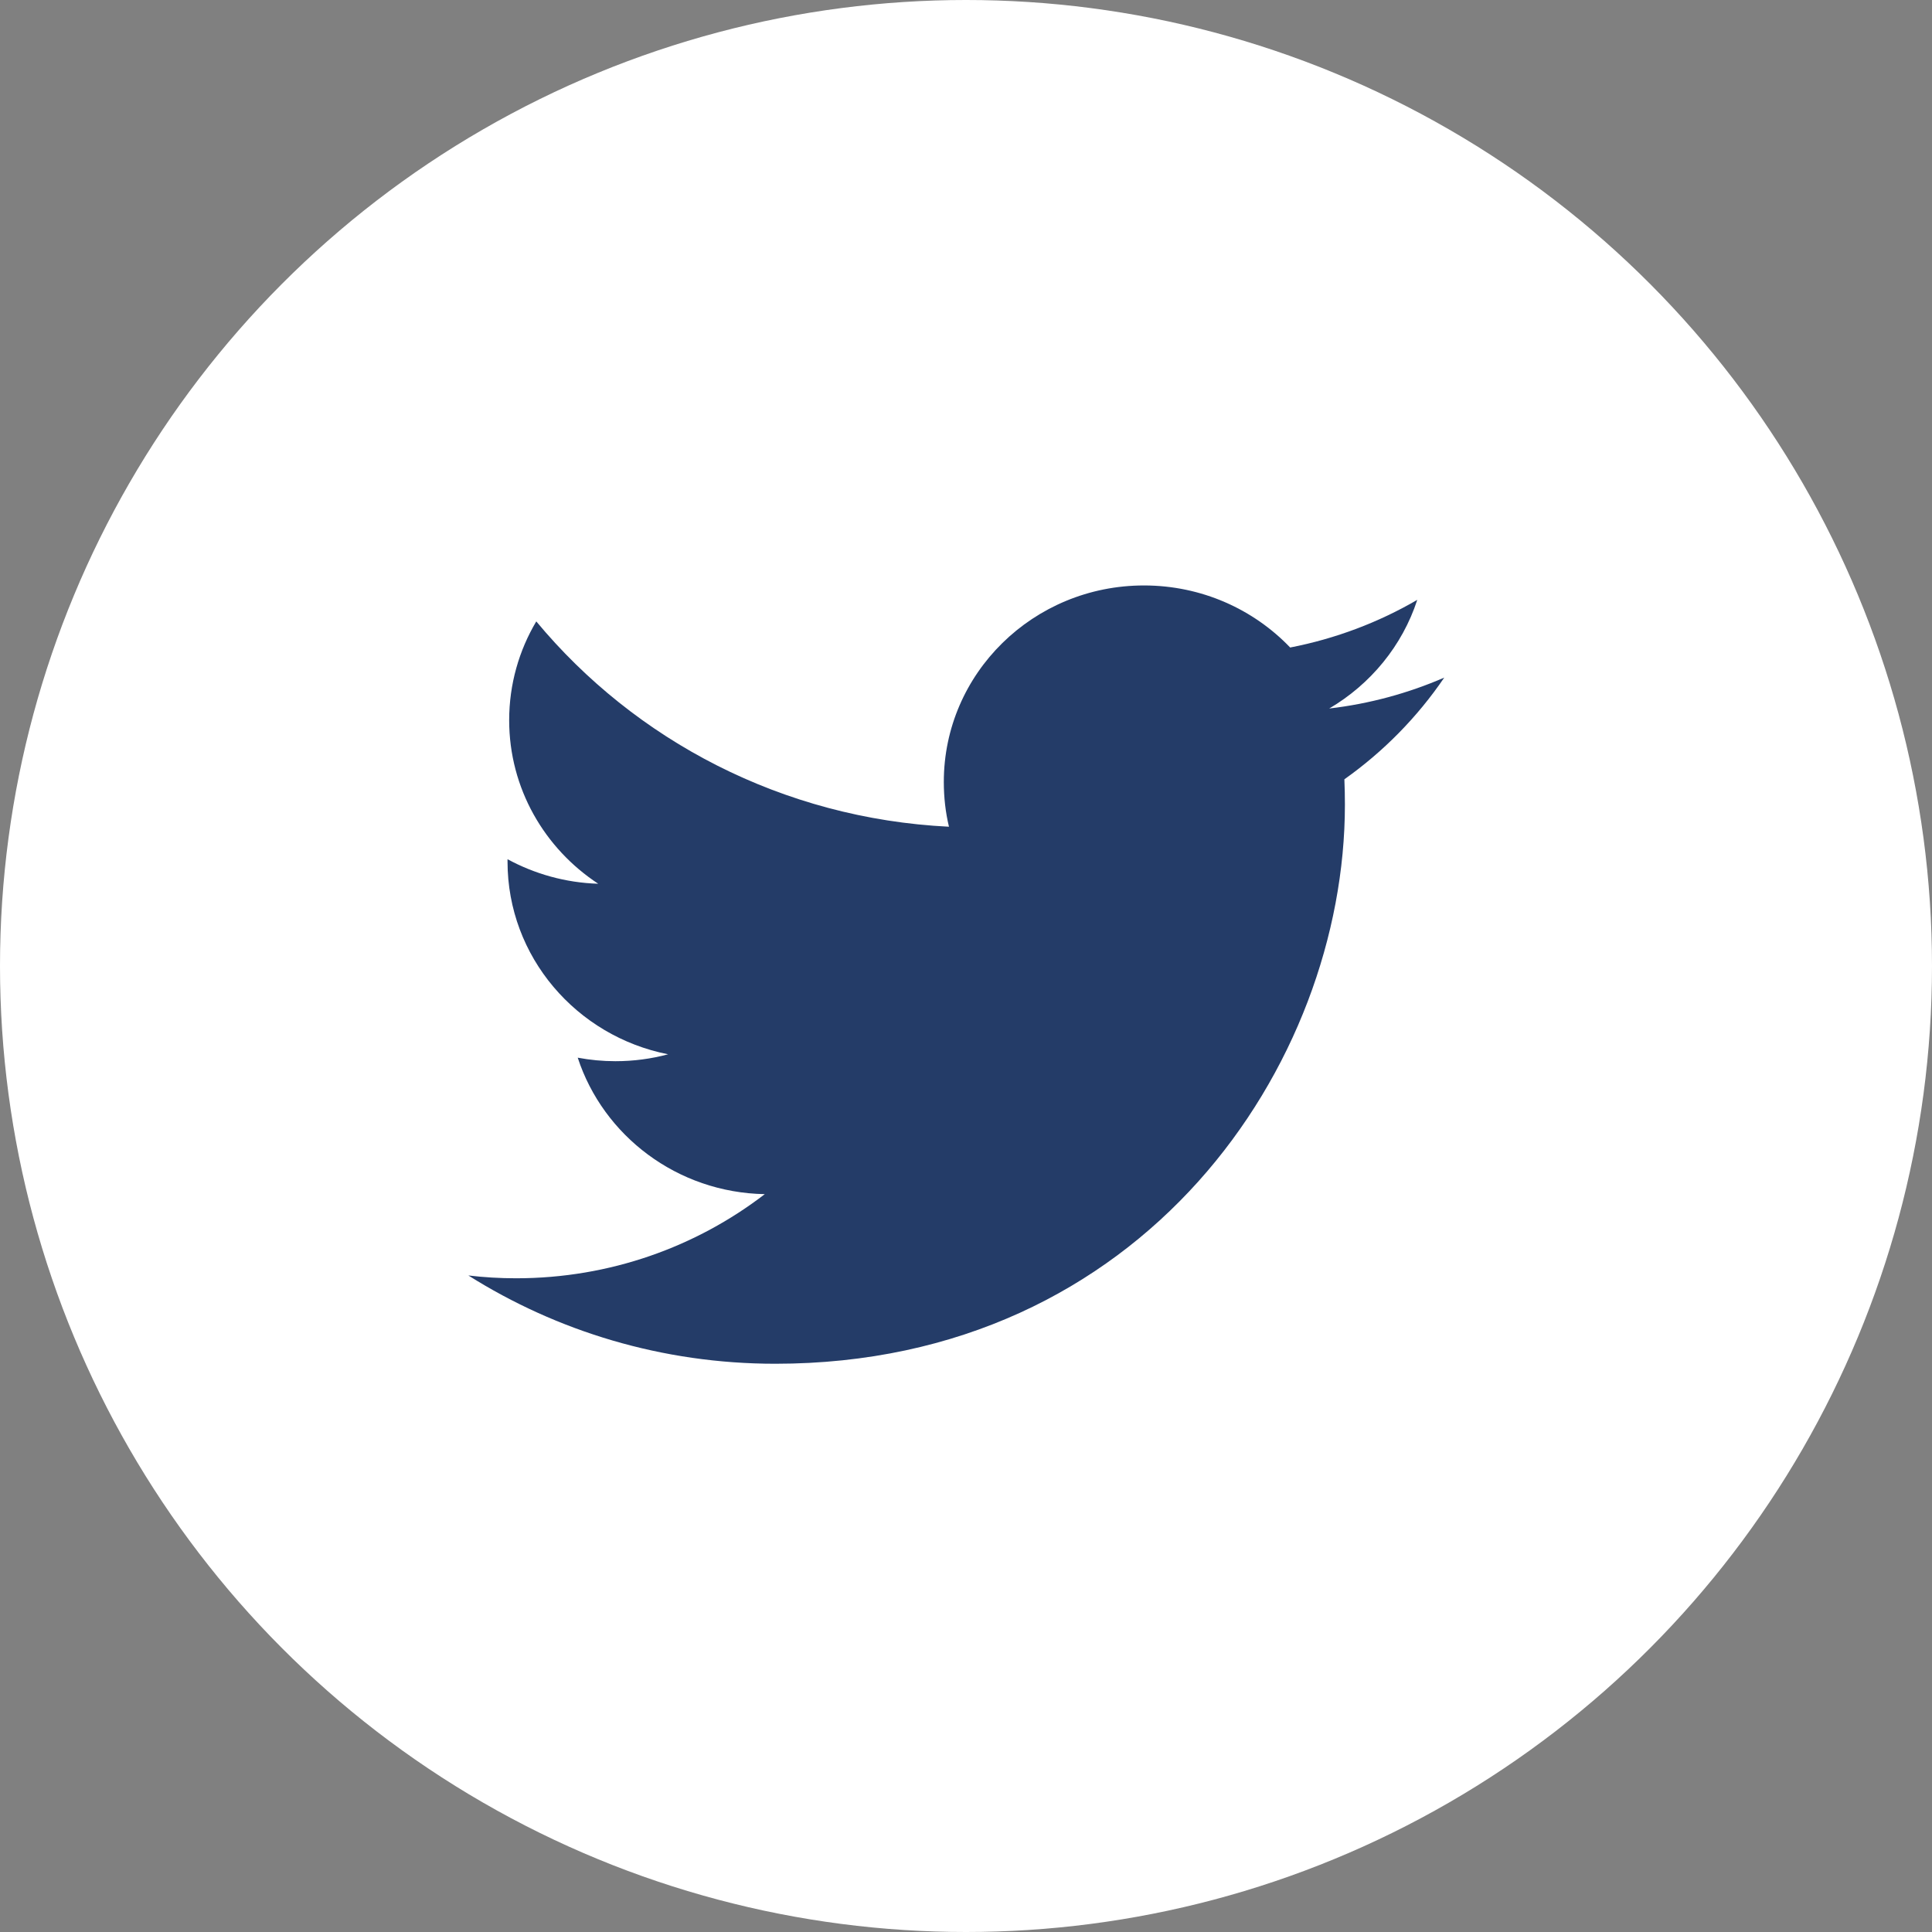 <?xml version="1.0" encoding="UTF-8"?>
<svg width="33px" height="33px" viewBox="0 0 33 33" version="1.1" xmlns="http://www.w3.org/2000/svg" xmlns:xlink="http://www.w3.org/1999/xlink">
    <rect x="0" y="0" width="33" height="33" fill="#808080" stroke="none"/>
    <!-- Generator: Sketch 51.2 (57519) - http://www.bohemiancoding.com/sketch -->
    <title>ico_social_twitter</title>
    <desc>Created with Sketch.</desc>
    <defs></defs>
    <g id="ico_social_twitter" stroke="none" stroke-width="1" fill="none" fill-rule="evenodd">
        <circle id="Oval-2-Copy" fill="#FFFFFF" cx="16.5" cy="16.5" r="16.5"></circle>
        <path d="M24.669,11.574 C24.055,11.84 23.397,12.021 22.704,12.102 C23.411,11.687 23.953,11.029 24.208,10.246 C23.548,10.63 22.815,10.909 22.037,11.06 C21.413,10.408 20.524,10 19.54,10 C17.651,10 16.121,11.502 16.121,13.356 C16.121,13.619 16.15,13.875 16.209,14.121 C13.366,13.981 10.847,12.645 9.16,10.614 C8.866,11.109 8.697,11.687 8.697,12.302 C8.697,13.466 9.301,14.493 10.218,15.095 C9.657,15.078 9.13,14.926 8.669,14.676 L8.669,14.717 C8.669,16.343 9.848,17.7 11.412,18.008 C11.126,18.085 10.824,18.126 10.511,18.126 C10.291,18.126 10.077,18.105 9.868,18.066 C10.304,19.399 11.566,20.37 13.063,20.397 C11.893,21.296 10.418,21.834 8.816,21.834 C8.54,21.834 8.267,21.818 8,21.786 C9.513,22.739 11.311,23.294 13.242,23.294 C19.532,23.294 22.972,18.181 22.972,13.745 C22.972,13.599 22.969,13.455 22.963,13.311 C23.631,12.838 24.211,12.247 24.669,11.574" id="Fill-1" fill="#243C68"></path>
    </g>
</svg>